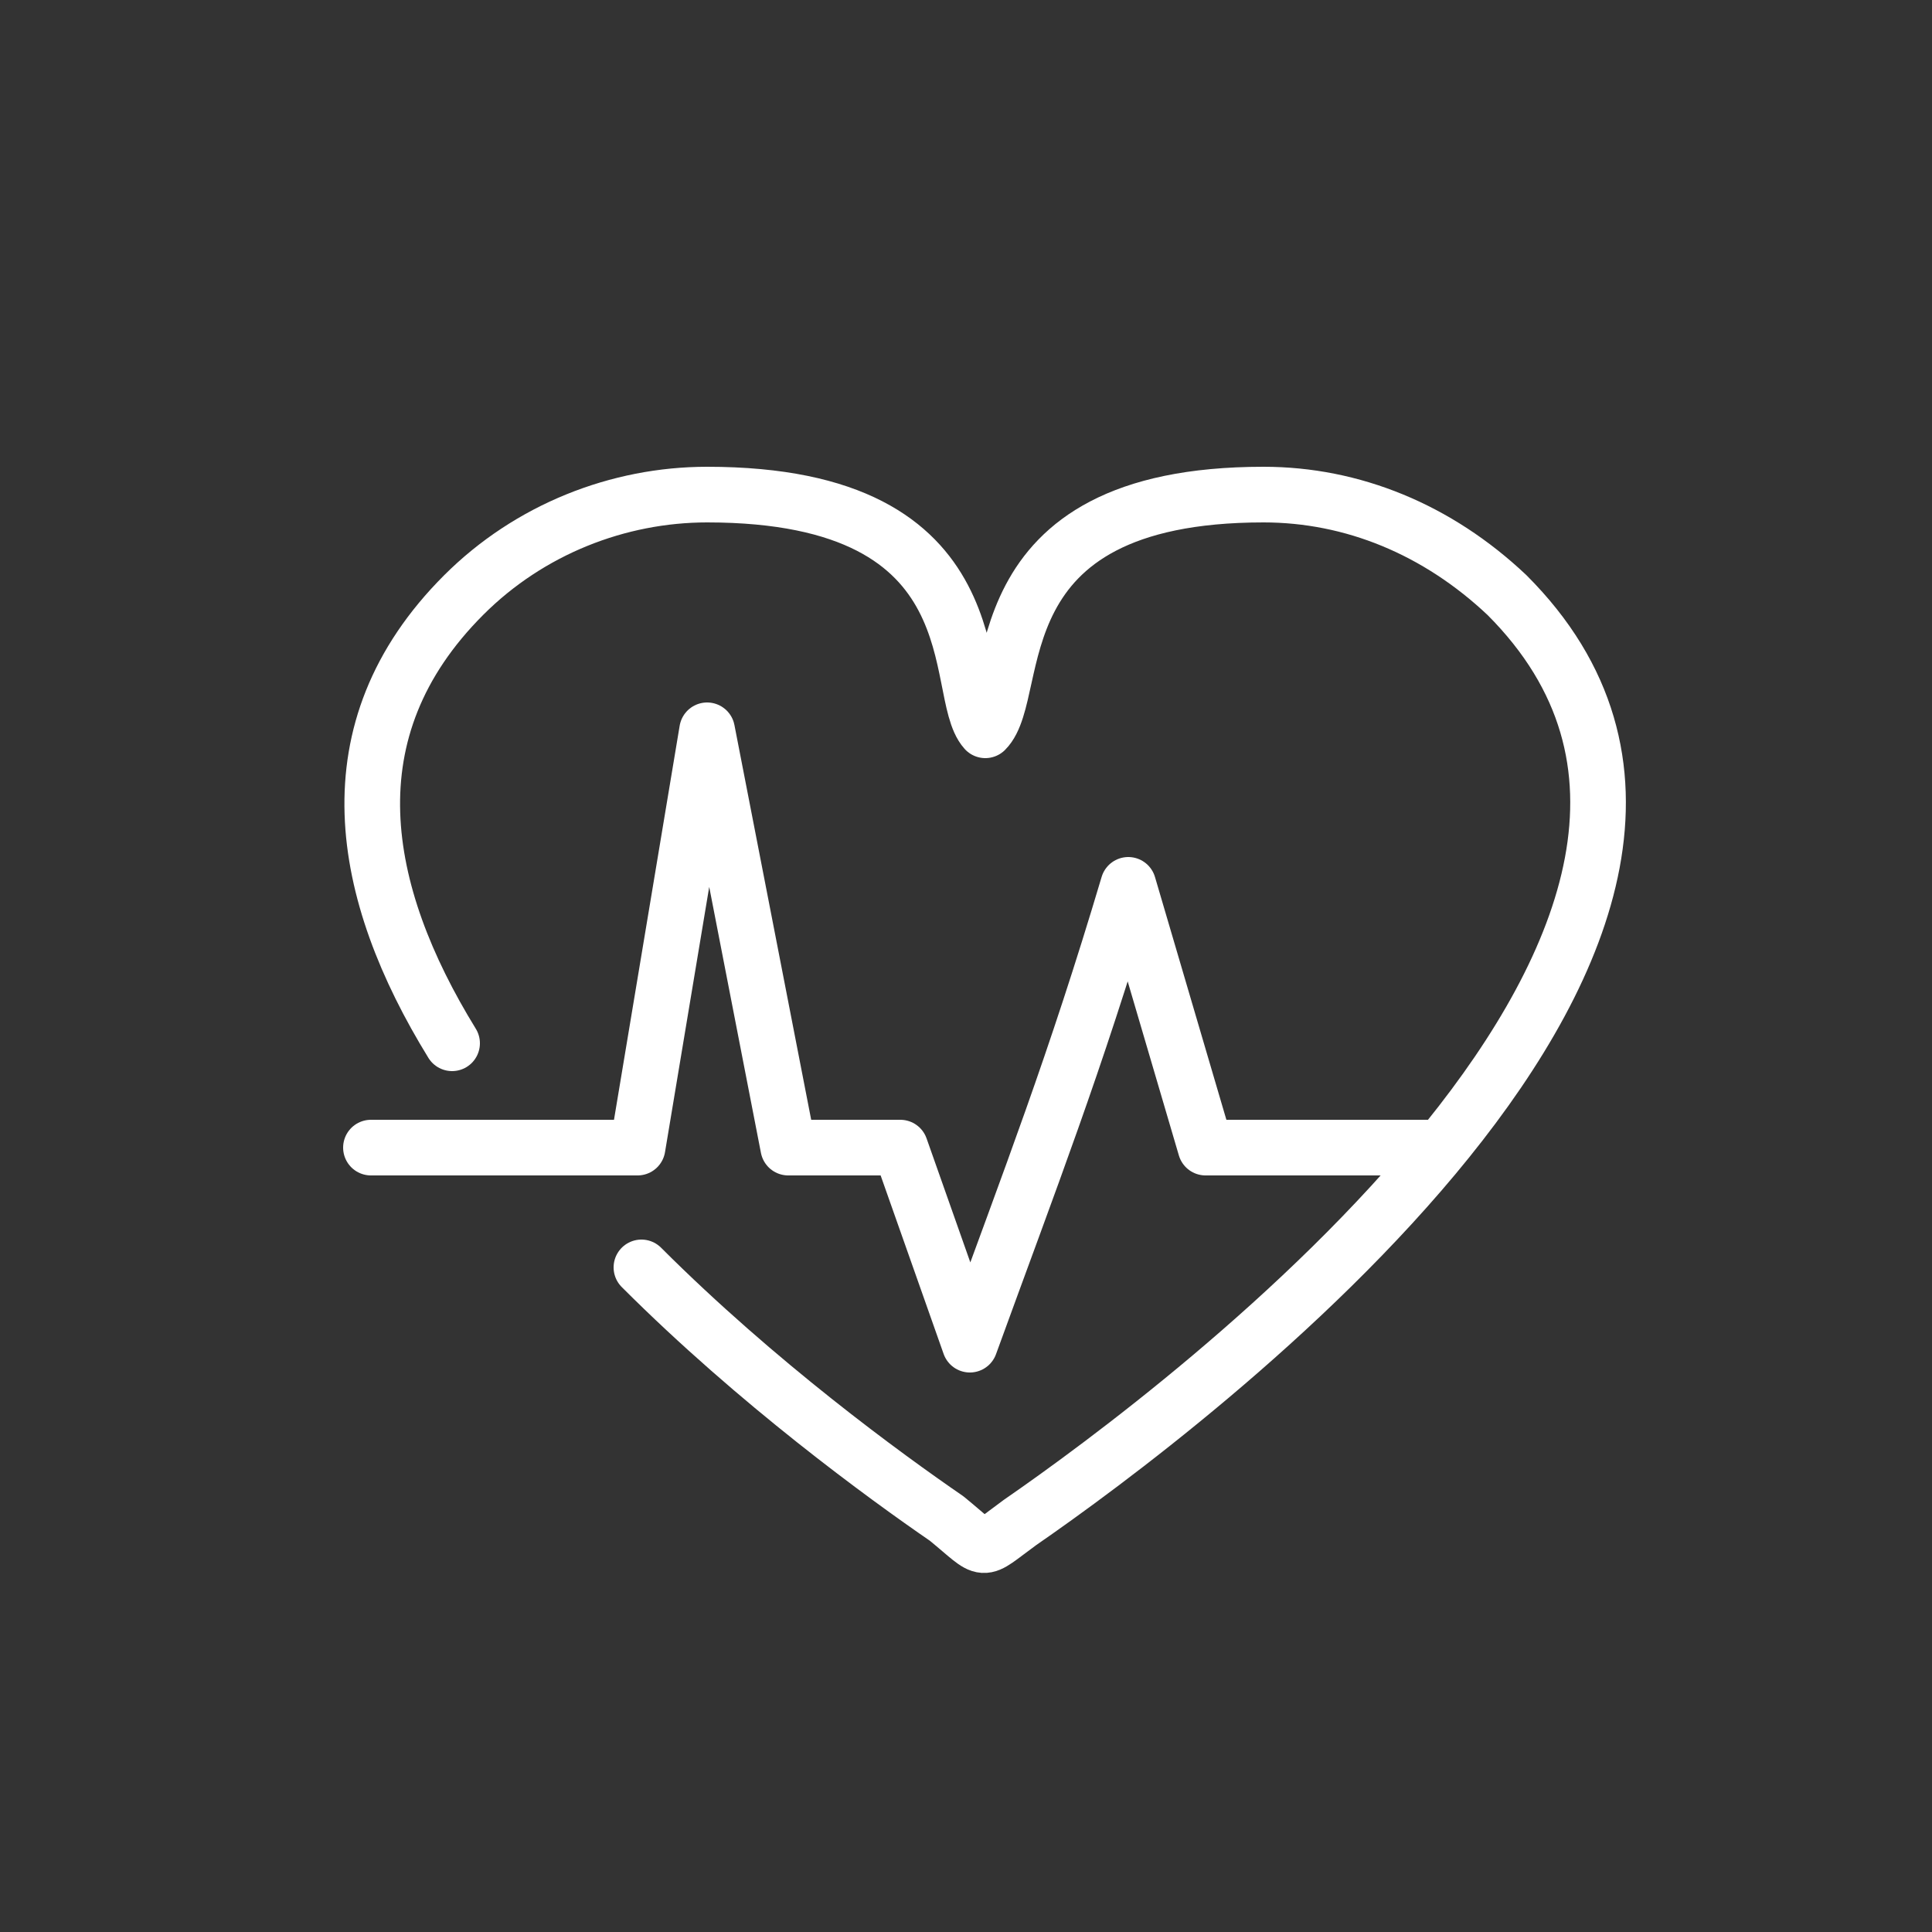 <?xml version="1.0" encoding="utf-8"?>
<!-- Generator: Adobe Illustrator 26.0.3, SVG Export Plug-In . SVG Version: 6.00 Build 0)  -->
<svg version="1.1" xmlns="http://www.w3.org/2000/svg" xmlns:xlink="http://www.w3.org/1999/xlink" x="0px" y="0px"
	 viewBox="0 0 50 50" style="enable-background:new 0 0 50 50;" xml:space="preserve">
<rect x="0" y="0" width="50" height="50" fill="#333333" stroke="none"/>
<style type="text/css">
	.st0{display:none;}
	.st1{display:inline;fill:#003C7C;}
	.st2{display:inline;}
	.st3{fill:#FFFFFF;}
	.st4{fill:none;stroke:#FFFFFF;stroke-width:0.903;stroke-linecap:round;stroke-linejoin:round;stroke-miterlimit:10;}
	.st5{fill:none;stroke:#FFFFFF;stroke-width:1.4;stroke-linecap:round;stroke-linejoin:round;stroke-miterlimit:10;}
	.st6{display:inline;fill:#181715;}
	.st7{fill:none;stroke:#FFFFFF;stroke-width:1.5;stroke-linecap:round;stroke-linejoin:round;stroke-miterlimit:10;}
	.st8{fill:none;stroke:#FFFFFF;stroke-width:1.2;stroke-linecap:round;stroke-linejoin:round;stroke-miterlimit:10;}
	.st9{fill:none;stroke:#FFFFFF;stroke-width:1.44;stroke-linecap:round;stroke-linejoin:round;stroke-miterlimit:22.926;}
	
		.st10{display:inline;fill:none;stroke:#FFFFFF;stroke-width:1.5;stroke-linecap:round;stroke-linejoin:round;stroke-miterlimit:10;}
	.st11{display:inline;fill:#FFFFFF;}
	.st12{fill:none;stroke:#FFFFFF;stroke-width:1.5;stroke-miterlimit:10;}
	.st13{fill:none;stroke:#FFFFFF;stroke-width:1.5;stroke-linejoin:round;stroke-miterlimit:10;}
	.st14{fill:none;stroke:#FFFFFF;stroke-linecap:round;stroke-linejoin:round;stroke-miterlimit:10;}
</style>
<g id="Ebene_1" class="st0">
	<g id="Ebene_1_00000032646324597241610570000010906505755110101685_">
		<circle class="st1" cx="25" cy="25" r="25"/>
	</g>
	<g id="Ebene_2_00000084510497040338259830000011877957973026940852_" class="st2">
		<g id="Baustrom-Einrichtung">
			<g>
				<path class="st3" d="M109.2,32.9H85.6c-0.2,0-0.5-0.2-0.5-0.5V6.9c0-0.1,0-0.2,0.1-0.3s0.2-0.1,0.3-0.1l0,0l23.7,0
					c0.2,0,0.5,0.2,0.5,0.5v25.6C109.7,32.7,109.5,32.9,109.2,32.9z M86,32h22.8V7.4L86,7.3L86,32z"/>
			</g>
			<g>
				<path class="st3" d="M108.1,43.8C108.1,43.8,108.1,43.8,108.1,43.8H86.7c-0.1,0-0.3-0.1-0.4-0.2c-0.1-0.1-0.1-0.2-0.1-0.4
					l1.5-10.8c0-0.2,0.2-0.4,0.5-0.4l18.3,0l0,0c0.2,0,0.4,0.2,0.5,0.4l1.6,10.7c0,0.1,0,0.1,0,0.2
					C108.6,43.6,108.4,43.8,108.1,43.8z M87.3,42.9h20.3l-1.5-9.9l-17.5,0L87.3,42.9z"/>
			</g>
			<g>
				<path class="st4" d="M86,43.2"/>
			</g>
			<g>
				<path class="st4" d="M109.6,43.2"/>
			</g>
			<g>
				<g>
					<circle class="st3" cx="99.9" cy="12.4" r="1.3"/>
				</g>
				<g>
					<circle class="st3" cx="104.9" cy="12.4" r="1.3"/>
				</g>
			</g>
			<g>
				<g>
					<circle class="st3" cx="99.9" cy="17.1" r="1.3"/>
				</g>
				<g>
					<circle class="st3" cx="104.9" cy="17.1" r="1.3"/>
				</g>
			</g>
			<g>
				<g>
					<circle class="st3" cx="99.9" cy="21.7" r="1.3"/>
				</g>
				<g>
					<circle class="st3" cx="104.9" cy="21.7" r="1.3"/>
				</g>
			</g>
			<g>
				<g>
					<circle class="st3" cx="99.9" cy="27" r="1.3"/>
				</g>
				<g>
					<circle class="st3" cx="104.9" cy="27" r="1.3"/>
				</g>
			</g>
			<g>
				<rect x="88.6" y="10" class="st3" width="7.1" height="19.6"/>
			</g>
		</g>
	</g>
	<g class="st2">
		<g>
			<path class="st5" d="M26.7,36.4c-1.2,1.9-4.4,0.3-4.4,0.3l-10.7-7.3l-0.7,2.1l-5.5-0.1L7.2,17l5.5,0.8l6.7-0.3"/>
			<path class="st5" d="M26.7,36.4c-1.2,1.9-4.4,0.3-4.4,0.3l-10.7-7.3l-0.7,2.1l-5.5-0.1L7.2,17l5.5,0.8l6.7-0.3"/>
			<path class="st5" d="M11.6,29.4c0,0,2-9.1,1.2-11.6"/>
			<path class="st5" d="M22.8,33.1l2.5,2c0,0,3.4,2.8,5.2,0.4"/>
			<path class="st5" d="M25.2,30.7l2.5,2c0,0,3.8,3.7,6.2,0.4"/>
			<path class="st5" d="M28.2,28.4c1.6,1.6,3.8,3.3,6,3.8c1.1,0.3,2.2-0.9,1.9-2c-0.3-1.2-1.4-2.1-2.3-2.7c-2.7-1.9-9.2-6-9.2-6
				L22.3,22c-5,7.2-7.2-0.8-2.8-4.5c4.4-3.7,17,1.3,17,1.3"/>
			<path class="st5" d="M38,28.8c0,0-1.7,2.6-2.4,3"/>
			<path class="st5" d="M38.8,30.1c0,0-2-9.1-1.2-11.6l5.5-0.8l1.9,14.5l-5.5,0.1L38.8,30.1z"/>
		</g>
	</g>
	<rect x="0.1" y="-0.1" class="st6" width="51.5" height="51.7"/>
</g>
<g id="Ebene_2" class="st0">
	<g class="st2">
		<g>
			<path class="st7" d="M27.5,35.4c-1.3,2-4.6,0.3-4.6,0.3l-11.2-7.6L11,30.4l-5.8-0.1l2-15.1L13,16l6.9-0.3"/>
			<path class="st7" d="M27.5,35.4c-1.3,2-4.6,0.3-4.6,0.3l-11.2-7.6L11,30.4l-5.8-0.1l2-15.1L13,16l6.9-0.3"/>
			<path class="st7" d="M11.8,28.1c0,0,2.1-9.5,1.2-12.1"/>
			<path class="st7" d="M23.4,31.9l2.6,2c0,0,3.6,2.9,5.4,0.4"/>
			<path class="st7" d="M26,29.4l2.6,2c0,0,3.9,3.8,6.4,0.4"/>
			<path class="st7" d="M29.1,27c1.6,1.7,4,3.5,6.3,4c1.2,0.3,2.3-0.9,2-2c-0.3-1.2-1.5-2.1-2.4-2.8c-2.8-2-9.6-6.2-9.6-6.2
				l-2.4,0.5c-5.2,7.5-7.5-0.8-2.9-4.7c4.6-3.9,17.7,1.4,17.7,1.4"/>
			<path class="st7" d="M39.3,27.4c0,0-1.8,2.7-2.5,3.1"/>
			<path class="st7" d="M40.1,28.8c0,0-2.1-9.5-1.2-12.1l5.8-0.8l2,15.1l-5.8,0.1L40.1,28.8z"/>
		</g>
	</g>
</g>
<g id="Ebene_3" class="st0">
	<g class="st2">
		<path class="st3" d="M41.1,24.3h-6.5v-2.1c0-0.8-0.6-1.4-1.4-1.4H28c-0.8,0-1.4,0.6-1.4,1.4v2.1h-1.8V16c0-1.3-1.1-2.4-2.4-2.4
			h-2.6V7c0-0.8-0.6-1.4-1.4-1.4h-5c-0.8,0-1.4,0.6-1.4,1.4v6.6H9.3c-1.3,0-2.4,1.1-2.4,2.4v21c0,1.3,1,2.4,2.3,2.4l0.1,2.1
			c0,0.4,0.3,0.7,0.7,0.7h1.7c0.4,0,0.7-0.3,0.7-0.7l0.1-2h5v0.3c0,1.3,1.1,2.4,2.4,2.4h21c1.3,0,2.4-1.1,2.4-2.4v-13
			C43.5,25.4,42.4,24.3,41.1,24.3z M28,22.3h5.1v1.9H28V22.3z M13.4,7.1h5v6.5h-5V7.1z M11.1,40.7h-0.3l-0.1-1.3h0.5L11.1,40.7z
			 M22.2,40.7h-2.1c-0.5,0-1-0.4-1-1v-13c0-0.5,0.4-1,1-1h2.1V40.7z M23.3,24.3h-3v-6c0-0.4-0.3-0.7-0.7-0.7c-0.4,0-0.7,0.3-0.7,0.7
			v6.3c-0.7,0.4-1.2,1.2-1.2,2.1V38H9.3c-0.5,0-1-0.4-1-1V16c0-0.5,0.4-1,1-1h3.3H19h3.3c0.5,0,1,0.4,1,1V24.3z M37.4,40.7H23.6v-15
			h13.8V40.7z M42.1,39.8c0,0.5-0.4,1-1,1h-2.2v-15h2.2c0.5,0,1,0.4,1,1V39.8z"/>
		<path class="st3" d="M12.1,17.5c-0.4,0-0.7,0.3-0.7,0.7v16.5c0,0.4,0.3,0.7,0.7,0.7c0.4,0,0.7-0.3,0.7-0.7V18.3
			C12.8,17.9,12.5,17.5,12.1,17.5z"/>
		<path class="st3" d="M15.8,17.5c-0.4,0-0.7,0.3-0.7,0.7v16.5c0,0.4,0.3,0.7,0.7,0.7c0.4,0,0.7-0.3,0.7-0.7V18.3
			C16.6,17.9,16.2,17.5,15.8,17.5z"/>
	</g>
</g>
<g id="Ebene_4" class="st0">
	<g class="st2">
		<path class="st8" d="M32.8,32.9c0,1.1,2,1.9,4.5,1.9c2.5,0,4.5-0.9,4.5-1.9"/>
		<path class="st8" d="M41.7,22.8v2.5v2.5v2.5v2.5v2.5c0,1.1-2,1.9-4.5,1.9c-2.5,0-4.5-0.9-4.5-1.9v-2.5v-2.5v-2.5v-2.5v-2.5"/>
		<ellipse class="st8" cx="37.3" cy="22.8" rx="4.5" ry="1.9"/>
		<ellipse class="st8" cx="37.3" cy="22.8" rx="4.5" ry="1.9"/>
		<ellipse class="st8" cx="37.3" cy="22.8" rx="4.5" ry="1.9"/>
		<path class="st8" d="M32.8,25.3c0,1.1,2,1.9,4.5,1.9c2.5,0,4.5-0.9,4.5-1.9"/>
		<path class="st8" d="M32.8,27.8c0,1.1,2,1.9,4.5,1.9c2.5,0,4.5-0.9,4.5-1.9"/>
		<path class="st8" d="M32.8,30.4c0,1.1,2,1.9,4.5,1.9c2.5,0,4.5-0.9,4.5-1.9"/>
		<path class="st8" d="M23.9,27.8v2.5v2.5v2.5c0,1.1,2,1.9,4.5,1.9s4.5-0.9,4.5-1.9"/>
		<ellipse class="st8" cx="28.4" cy="27.8" rx="4.5" ry="1.9"/>
		<ellipse class="st8" cx="28.4" cy="27.8" rx="4.5" ry="1.9"/>
		<ellipse class="st8" cx="28.4" cy="27.8" rx="4.5" ry="1.9"/>
		<path class="st8" d="M23.9,30.4c0,1.1,2,1.9,4.5,1.9c2.5,0,4.5-0.9,4.5-1.9"/>
		<path class="st8" d="M23.9,32.9c0,1.1,2,1.9,4.5,1.9c2.5,0,4.5-0.9,4.5-1.9"/>
		<path class="st8" d="M15.8,24.6L15.6,25c-0.3,0.9-0.8,1.7-1.3,2.4c-0.1,0.1-0.2,0.2-0.3,0.3l-1.6,2v0.7v2.5c0,0.4-0.1,0.8-0.3,1.2
			l-2,3.3l0,0C9.9,37.8,9.6,38,9.2,38c-0.4,0-0.8-0.1-1-0.4l-0.4-0.4c-0.3-0.3-0.4-0.6-0.4-1.2c0-0.2,0.2-0.5,0.3-0.7l1.6-2.4v-3.2
			l-0.7-1.4c-0.8-1.5-0.8-3.4-0.1-4.9l2.8-6c0.7-1.4,2.1-2.3,3.6-2.3c1.4,0,2.5,1.1,2.5,2.5v4.5l3.2,3.2c0.3,0.3,0.3,0.9,0,1.2
			c-0.7,0.7-1.9,0.8-2.7,0.1L15.8,24.6l-1.4-1.2v-3.8"/>
		<path class="st8" d="M14,27.9l2.5,3.3c0.3,0.3,0.4,0.8,0.4,1.2v4.6c0,0.6-0.5,1.1-1.1,1.1c-1.2,0-2.1-0.9-2.1-2.1v-2.4l-1.3-2.1"
			/>
		<path class="st8" d="M17.4,16.8c0.5,0.2,1,0.3,1.5,0.2c1.4-0.3,2.2-1.7,1.8-3.3c-0.4-1.6-1.8-2.6-3.1-2.3
			c-1.4,0.3-2.2,1.7-1.8,3.3c0.1,0.2,0.1,0.5,0.2,0.7"/>
		<path class="st8" d="M22,28.5c0-0.7-0.6-1.3-1.3-1.3c-0.7,0-1.3,0.6-1.3,1.3V38"/>
	</g>
</g>
<g id="Ebene_5">
	<path class="st9" d="M11.7,27c-2.4-3.9-3.2-8.1,0.3-11.6c1.7-1.7,4-2.6,6.3-2.6c7.6,0,6.3,5.1,7.2,6.1c1-1-0.3-6.1,7.2-6.1
		c2.3,0,4.5,0.9,6.3,2.6c8.5,8.5-8.4,21.1-12.6,24c-1.1,0.8-0.8,0.8-1.9-0.1c-1.6-1.1-4.9-3.5-7.9-6.5"/>
	<path class="st9" d="M9.6,29.7h6.9l1.8-10.8l2.1,10.8h2.9l1.8,5.1c1.6-4.4,2.7-7.2,4.1-11.9l2,6.8c2.5,0,3.5,0,6,0"/>
</g>
<g id="Ebene_6" class="st0">
	<polygon class="st10" points="41.5,21.3 24.4,29.4 7.4,21.3 24.4,13.6 	"/>
	<path class="st10" d="M33.9,25v6.7c0,2-4.2,3.6-9.4,3.6c-5.2,0-9.4-1.6-9.4-3.6v-6.5"/>
	<line class="st10" x1="11" y1="23.4" x2="11" y2="26.8"/>
	<circle class="st11" cx="11" cy="27.4" r="1.4"/>
	<polyline class="st11" points="12,28.4 12.6,30.6 9.4,30.6 10.1,28.4 	"/>
</g>
<g id="Ebene_7" class="st0">
	<g class="st2">
		<path class="st7" d="M23.7,17.6L23.7,17.6c-0.9,0-1.6-0.7-1.6-1.6v-0.7c0-0.9,0.7-1.6,1.6-1.6h0c0.9,0,1.6,0.7,1.6,1.6v0.7
			C25.3,16.9,24.6,17.6,23.7,17.6z"/>
		<path class="st7" d="M29.6,23.5L29.6,23.5c-0.9,0-1.6-0.7-1.6-1.6v-0.7c0-0.9,0.7-1.6,1.6-1.6h0c0.9,0,1.6,0.7,1.6,1.6v0.7
			C31.2,22.7,30.5,23.5,29.6,23.5z"/>
		<line class="st7" x1="30.5" y1="13.7" x2="22.7" y2="23.5"/>
		<path class="st12" d="M32.5,15.6h5.2c0.4,0,0.8,0.4,0.6,0.8l-3.3,10.6c-0.2,0.5-0.7,0.9-1.2,0.9H18.1"/>
		<line class="st12" x1="14.2" y1="15.6" x2="20.1" y2="15.6"/>
		<path class="st12" d="M35.1,32.6H20.3c-0.6,0-1.1-0.4-1.3-0.9l-5.3-17.7c-0.2-0.6-0.7-0.9-1.3-0.9H7.7"/>
		<circle class="st12" cx="19.4" cy="36.5" r="2"/>
		<circle class="st12" cx="33.1" cy="36.5" r="2"/>
	</g>
</g>
<g id="Ebene_8" class="st0">
	<g id="Element_47_" class="st2">
		<path class="st3" d="M15.9,39.5c0.3,0.1,1.4,0.2,2.8,0.2c1.7,0,3.9-0.2,5.5-1.3c0.2-0.1,0.3-0.3,0.2-0.5l-1-10.8
			c0-0.2-0.1-0.3-0.2-0.4c-0.6-0.4-1-1.1-1.2-1.8l-0.3-1.4c-0.1-1.3,0-2.4,0-2.4c0-0.3-0.2-0.6-0.4-0.6l-3-0.5
			c-0.3,0-0.5,0.1-0.6,0.4l0,0.2c-0.1,0-1.3,0.8-3.4,0l0-0.2c-0.1-0.3-0.3-0.5-0.6-0.4l-3,0.5c-0.3,0-0.5,0.3-0.4,0.6
			c0,0,0.2,1.1,0,2.4c0,0,0,0,0,0.1L9.9,25c0,0,0,0,0,0.1c-0.2,0.7-0.6,1.3-1.2,1.7c-0.1,0.1-0.2,0.2-0.2,0.4l-1,10.8
			c0,0.2,0.1,0.4,0.2,0.5c1.6,1,3.8,1.3,5.5,1.3C14.5,39.7,15.6,39.5,15.9,39.5z M8.9,32.9l6.5,1.2v0.6l-6.5-1.3L8.9,32.9z
			 M22.9,33.4l-6.5,1.3v-0.6l6.5-1.2L22.9,33.4z M16.4,38.5v-2.7l6.6-1.3l0.3,3.3C21.1,38.9,17.7,38.6,16.4,38.5z M22.4,27.4
			l0.4,4.4L16.4,33v-0.7l1.2-6.1l3.5-0.6C21.4,26.3,21.8,27,22.4,27.4z M20.8,24.6l-2.9,0.5l0.1-0.5l2.7-0.4
			C20.7,24.3,20.7,24.5,20.8,24.6z M20.6,21.4c0,0.4-0.1,1,0,1.7l-2.4,0.4l0.5-2.4L20.6,21.4z M16,22c0.6,0,1-0.1,1.4-0.2L17,24.1
			c0,0,0,0,0,0l-0.3,1.7c0,0,0,0,0,0l-0.7,3.8l-1.5-7.8C15,21.9,15.5,22,16,22z M13.2,21.1l0.5,2.4l-2.4-0.4c0-0.7,0-1.3,0-1.7
			L13.2,21.1z M11.1,24.2l2.7,0.4l0.1,0.5l-2.9-0.5C11.1,24.5,11.1,24.3,11.1,24.2z M9.5,27.4c0.6-0.5,1-1.1,1.3-1.8l3.5,0.6
			l1.2,6.1V33L9,31.9L9.5,27.4z M8.8,34.4l6.6,1.3v2.7c-1.2,0.1-4.7,0.4-6.9-0.8L8.8,34.4z"/>
		<path class="st3" d="M41.8,30.3l-0.1-1.7c0,0,0,0,0-0.1L41,13.7c0,0,0-0.1,0-0.1v-1.7c0-0.3-0.2-0.5-0.5-0.5H29.2
			c-0.3,0-0.5,0.2-0.5,0.5v1.8L28,28.6c0,0,0,0,0,0l0,0.8l-0.5,9.1c0,0.3,0.2,0.5,0.5,0.5l5.7,0.6c0,0,0,0,0.1,0
			c0.1,0,0.2,0,0.3-0.1c0.1-0.1,0.2-0.2,0.2-0.4l0.6-9.9l0.6,9.9c0,0.1,0.1,0.3,0.2,0.4c0.1,0.1,0.2,0.1,0.3,0.1c0,0,0,0,0.1,0
			l5.7-0.6c0.3,0,0.5-0.3,0.5-0.5L41.8,30.3C41.8,30.4,41.8,30.4,41.8,30.3z M35.9,29.8l4.8-0.5l0,0.7L36,30.5L35.9,29.8z
			 M35.9,28.7l-0.5-7.9c0,0,0,0,0,0c0,0,0,0,0,0v-6.5h4.6l0.1,2.4l-2.6-1c-0.3-0.1-0.6,0-0.7,0.3c-0.1,0.3,0,0.6,0.3,0.7l3,1.2
			l0.5,10.3L35.9,28.7z M29,29.2l4.8,0.5l0,0.7L29,29.9L29,29.2z M29.1,28.2l0.5-10l3.1-1.5c0.3-0.1,0.4-0.4,0.2-0.7
			c-0.1-0.3-0.4-0.4-0.7-0.2l-2.6,1.3l0.1-2.6h4.6v6.5c0,0,0,0,0,0c0,0,0,0,0,0l-0.5,7.9L29.1,28.2z M29.8,12.4h10.1v0.8h-5.1h-5.1
			V12.4z M33.2,38.6l-4.6-0.5l0.4-7.2l4.7,0.6L33.2,38.6z M36.5,38.6L36,31.5l4.7-0.6l0.4,7.2L36.5,38.6z"/>
		<path class="st3" d="M17.5,11.1c-0.3-0.7-1-0.7-1.4-0.7h-0.3c-0.4,0-1.1,0-1.4,0.7c-1.4,0.6-2.6,1.9-2.9,3.6
			c-0.4,0.1-0.9,0.3-0.9,0.8c0,0.1,0.3,1.6,1.1,1.8c0.1,0,0.2,0,0.3,0.1c1,0.2,2.4,0.3,4,0.3c1.6,0,3-0.1,4-0.3c0.1,0,0.2,0,0.3-0.1
			c0.9-0.2,1.2-1.7,1.2-1.8c0-0.5-0.5-0.7-0.9-0.8C20,13,18.9,11.7,17.5,11.1z M19.9,16.3C19.9,16.3,19.8,16.3,19.9,16.3
			c-0.1,0-0.2,0-0.2,0c-0.9,0.2-2.3,0.3-3.8,0.3c-1.5,0-2.9-0.1-3.8-0.3c0,0-0.1,0-0.1,0c0,0,0,0,0,0c-0.1-0.1-0.2-0.4-0.3-0.6
			c0.1,0,0.2-0.1,0.4-0.1c0.2,0,0.4-0.2,0.4-0.4c0.2-1.3,0.9-2.3,1.9-2.9l0.2,1.8c0,0.3,0.3,0.5,0.5,0.5c0,0,0,0,0.1,0
			c0.3,0,0.5-0.3,0.5-0.6l-0.2-2.3c0,0,0,0,0,0c0,0,0-0.1,0-0.1c0.1,0,0.3,0,0.4,0h0.3c0.1,0,0.4,0,0.4,0c0,0,0,0,0,0.1c0,0,0,0,0,0
			l-0.2,2.4c0,0.3,0.2,0.5,0.5,0.6c0,0,0,0,0.1,0c0.3,0,0.5-0.2,0.5-0.5l0.2-1.8c1,0.6,1.7,1.6,1.9,2.9c0,0.2,0.2,0.4,0.4,0.4
			c0.2,0,0.3,0.1,0.4,0.1C20.1,15.9,20,16.2,19.9,16.3z"/>
	</g>
</g>
<g id="Ebene_9" class="st0">
	<g class="st2">
		<path class="st3" d="M34.4,12.8v14.6h-1.3v-9.6H11.6v14.3c0,0.4,0.2,0.6,0.4,0.6h14v1.3H12c-0.9,0-1.7-0.9-1.7-1.9V12.8
			c0-1.1,0.7-1.9,1.7-1.9h3V9.4c0-0.4,0.3-0.6,0.6-0.6c0.4,0,0.6,0.3,0.6,0.6v3.9c0,0.4-0.3,0.6-0.6,0.6c-0.4,0-0.6-0.3-0.6-0.6
			v-1.1h-3c-0.2,0-0.4,0.3-0.4,0.6v3.8h21.5v-3.8c0-0.4-0.2-0.6-0.4-0.6h-2v-1.3h2C33.6,10.9,34.4,11.8,34.4,12.8z"/>
		<path class="st3" d="M22.6,9.4v3.9c0,0.4-0.3,0.6-0.6,0.6c-0.4,0-0.6-0.3-0.6-0.6v-1.1h-3.5v-1.3h3.5V9.4c0-0.4,0.3-0.6,0.6-0.6
			C22.3,8.8,22.6,9.1,22.6,9.4z"/>
		<g>
			<g>
				<rect x="17.4" y="24.6" class="st3" width="2.2" height="2.2"/>
				<rect x="25.1" y="24.6" class="st3" width="2.2" height="2.2"/>
			</g>
			<g>
				<rect x="21.3" y="24.6" class="st3" width="2" height="2.2"/>
				<g>
					<rect x="13.6" y="24.6" class="st3" width="2.2" height="2.2"/>
					<rect x="28.9" y="24.6" class="st3" width="2.2" height="2.2"/>
				</g>
			</g>
		</g>
		<g>
			<g>
				<g>
					<rect x="17.4" y="20.4" class="st3" width="2.2" height="2"/>
					<rect x="25.1" y="20.4" class="st3" width="2.2" height="2"/>
				</g>
				<g>
					<rect x="21.3" y="20.4" class="st3" width="2" height="2"/>
					<g>
						<rect x="28.9" y="20.4" class="st3" width="2.2" height="2"/>
					</g>
				</g>
			</g>
			<g>
				<g>
					<rect x="17.4" y="28.4" class="st3" width="2.2" height="2.2"/>
					<rect x="25.1" y="28.4" class="st3" width="2.2" height="2.2"/>
				</g>
				<g>
					<rect x="21.3" y="28.4" class="st3" width="2" height="2.2"/>
					<g>
						<rect x="13.6" y="28.4" class="st3" width="2.2" height="2.2"/>
					</g>
				</g>
			</g>
		</g>
		<path class="st3" d="M29,9.4v3.9c0,0.4-0.3,0.6-0.6,0.6c-0.4,0-0.6-0.3-0.6-0.6v-1.1h-3.5v-1.3h3.5V9.4c0-0.4,0.3-0.6,0.6-0.6
			C28.7,8.8,29,9.1,29,9.4z"/>
		<path class="st3" d="M33.9,41.7c-3.4,0-6.2-2.8-6.2-6.2c0-3.4,2.8-6.2,6.2-6.2c3.4,0,6.2,2.8,6.2,6.2
			C40.1,38.9,37.3,41.7,33.9,41.7z M33.9,30.5c-2.7,0-4.9,2.2-4.9,4.9s2.2,4.9,4.9,4.9c2.7,0,4.9-2.2,4.9-4.9S36.6,30.5,33.9,30.5z"
			/>
		<path class="st3" d="M33.7,37.9c-0.2,0-0.4-0.1-0.5-0.2l-2.1-2.6c-0.2-0.3-0.2-0.7,0.1-0.9c0.3-0.2,0.7-0.2,0.9,0.1l1.6,2l2.1-2.8
			c0.2-0.3,0.6-0.3,0.9-0.1c0.3,0.2,0.3,0.6,0.1,0.9l-2.6,3.4C34.1,37.8,34,37.9,33.7,37.9C33.8,37.9,33.8,37.9,33.7,37.9z"/>
	</g>
</g>
<g id="Ebene_10" class="st0">
	<g class="st2">
		<path class="st13" d="M35.2,25.7c0.3-0.9,0.4-1.9,0.4-2.9c0-6.2-5-11.2-11.2-11.2c-6.2,0-11.2,5-11.2,11.2
			c0,5.9,4.5,10.7,10.3,11.2"/>
		<polyline class="st7" points="24.3,16.9 24.3,22.7 28.2,22.7 		"/>
		<line class="st7" x1="24.3" y1="11.5" x2="24.3" y2="13.9"/>
		<line class="st7" x1="18.7" y1="13" x2="19.5" y2="14.3"/>
		<line class="st7" x1="14.6" y1="17.1" x2="15.9" y2="17.8"/>
		<line class="st7" x1="14.6" y1="28.3" x2="15.9" y2="27.6"/>
		<line class="st7" x1="18.7" y1="32.5" x2="19.5" y2="31.2"/>
		<line class="st7" x1="34.1" y1="17.1" x2="32.8" y2="17.8"/>
		<line class="st7" x1="30" y1="13" x2="29.2" y2="14.3"/>
		<line class="st7" x1="13.1" y1="22.7" x2="15.5" y2="22.7"/>
		<line class="st7" x1="35.6" y1="22.7" x2="33.1" y2="22.7"/>
	</g>
	<g class="st2">
		<path class="st14" d="M30.6,35.3c0,0.8,1.6,1.5,3.5,1.5c1.9,0,3.5-0.7,3.5-1.5"/>
		<path class="st14" d="M37.5,27.4v2v2v2v2v2c0,0.8-1.6,1.5-3.5,1.5c-1.9,0-3.5-0.7-3.5-1.5v-2v-2v-2v-2v-2"/>
		<ellipse class="st14" cx="34.1" cy="27.4" rx="3.5" ry="1.5"/>
		<ellipse class="st14" cx="34.1" cy="27.4" rx="3.5" ry="1.5"/>
		<ellipse class="st14" cx="34.1" cy="27.4" rx="3.5" ry="1.5"/>
		<path class="st14" d="M30.6,29.4c0,0.8,1.6,1.5,3.5,1.5c1.9,0,3.5-0.7,3.5-1.5"/>
		<path class="st14" d="M30.6,31.4c0,0.8,1.6,1.5,3.5,1.5c1.9,0,3.5-0.7,3.5-1.5"/>
		<path class="st14" d="M30.6,33.3c0,0.8,1.6,1.5,3.5,1.5c1.9,0,3.5-0.7,3.5-1.5"/>
		<path class="st14" d="M23.7,31.4v2v2v2c0,0.8,1.6,1.5,3.5,1.5c1.9,0,3.5-0.7,3.5-1.5"/>
		<ellipse class="st14" cx="27.1" cy="31.4" rx="3.5" ry="1.5"/>
		<ellipse class="st14" cx="27.1" cy="31.4" rx="3.5" ry="1.5"/>
		<ellipse class="st14" cx="27.1" cy="31.4" rx="3.5" ry="1.5"/>
		<path class="st14" d="M23.7,33.3c0,0.8,1.6,1.5,3.5,1.5c1.9,0,3.5-0.7,3.5-1.5"/>
		<path class="st14" d="M23.7,35.3c0,0.8,1.6,1.5,3.5,1.5c1.9,0,3.5-0.7,3.5-1.5"/>
	</g>
</g>
</svg>
